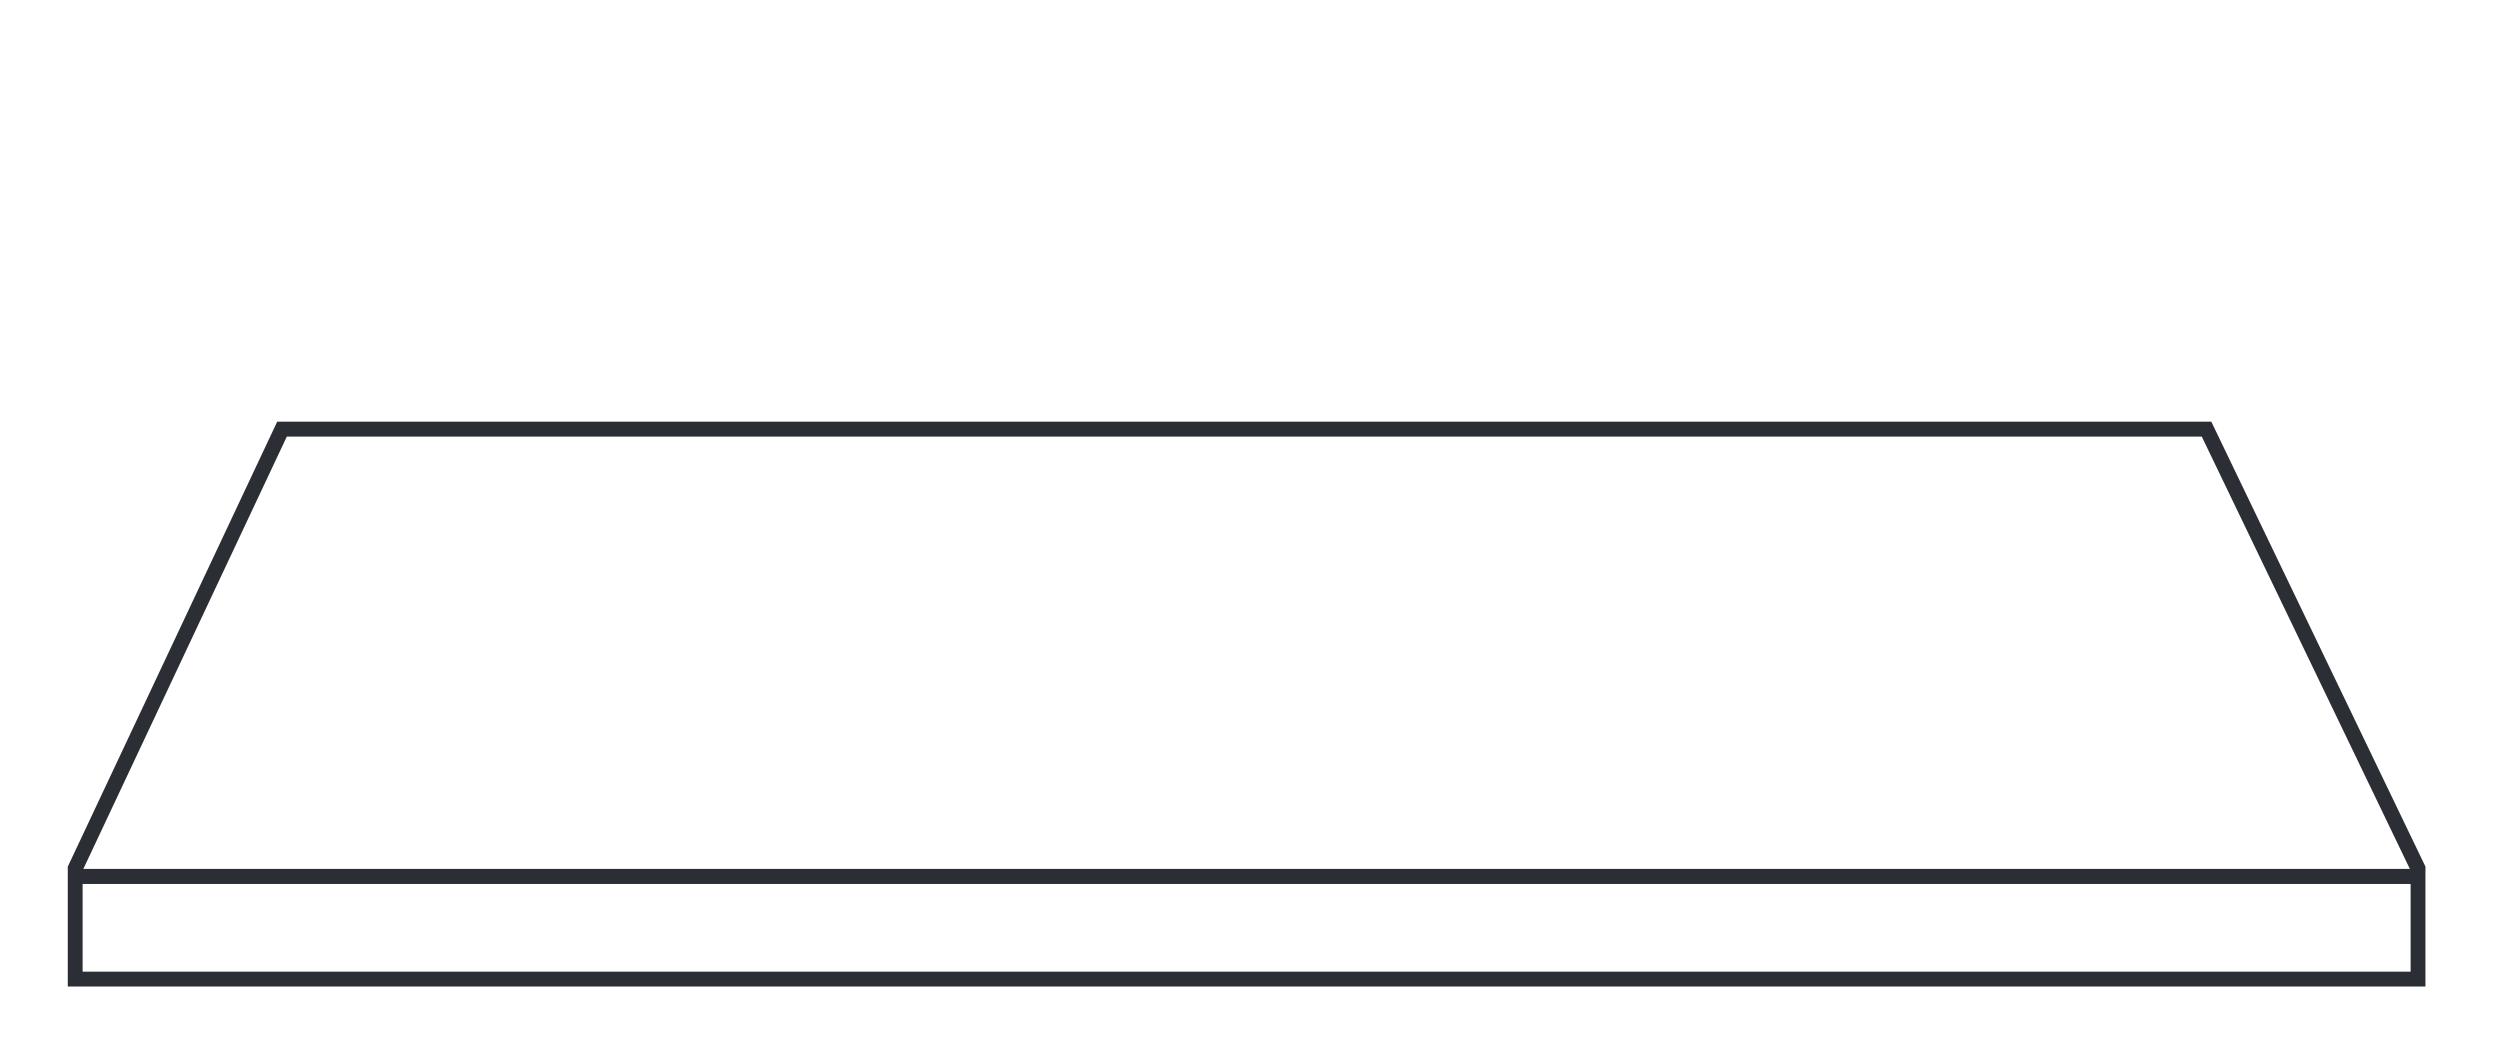 <svg xmlns="http://www.w3.org/2000/svg" xmlns:xlink="http://www.w3.org/1999/xlink" viewBox="0 0 332 139">
                                                  <defs>
                                                    <clipPath id="clip-path">
                                                      <path id="Path_419" data-name="Path 419" d="M0,63.424H313.1V-11.591H0Z" transform="translate(0 11.591)" fill="none"></path>
                                                    </clipPath>
                                                  </defs>
                                                  <g id="Group_155" data-name="Group 155" transform="translate(-2014 -4222)">
                                                    <g id="Group_144" data-name="Group 144">
                                                      <rect id="Rectangle_28" data-name="Rectangle 28" width="332" height="139" transform="translate(2014 4222)" fill="#fff"></rect>
                                                      <g id="Group_53" data-name="Group 53" transform="translate(2023 4278)">
                                                        <g id="Group_100" data-name="Group 100" transform="translate(0 0)" clip-path="url(#clip-path)">
                                                          <g id="Group_98" data-name="Group 98" transform="translate(0.971 0.975)">
                                                            <path id="Path_417" data-name="Path 417" d="M0,61.777H311.159V47.112l-28.107-58.4H27.486L0,47.112Z" transform="translate(0 11.29)" fill="none" stroke="#2b2e34" stroke-width="2"></path>
                                                          </g>
                                                          <g id="Group_99" data-name="Group 99" transform="translate(0.968 60.39)">
                                                            <path id="Path_418" data-name="Path 418" d="M263.08,0H-48.079" transform="translate(48.079)" fill="none" stroke="#2b2e34" stroke-width="2"></path>
                                                          </g>
                                                        </g>
                                                      </g>
                                                    </g>
                                                  </g>
                                                </svg>